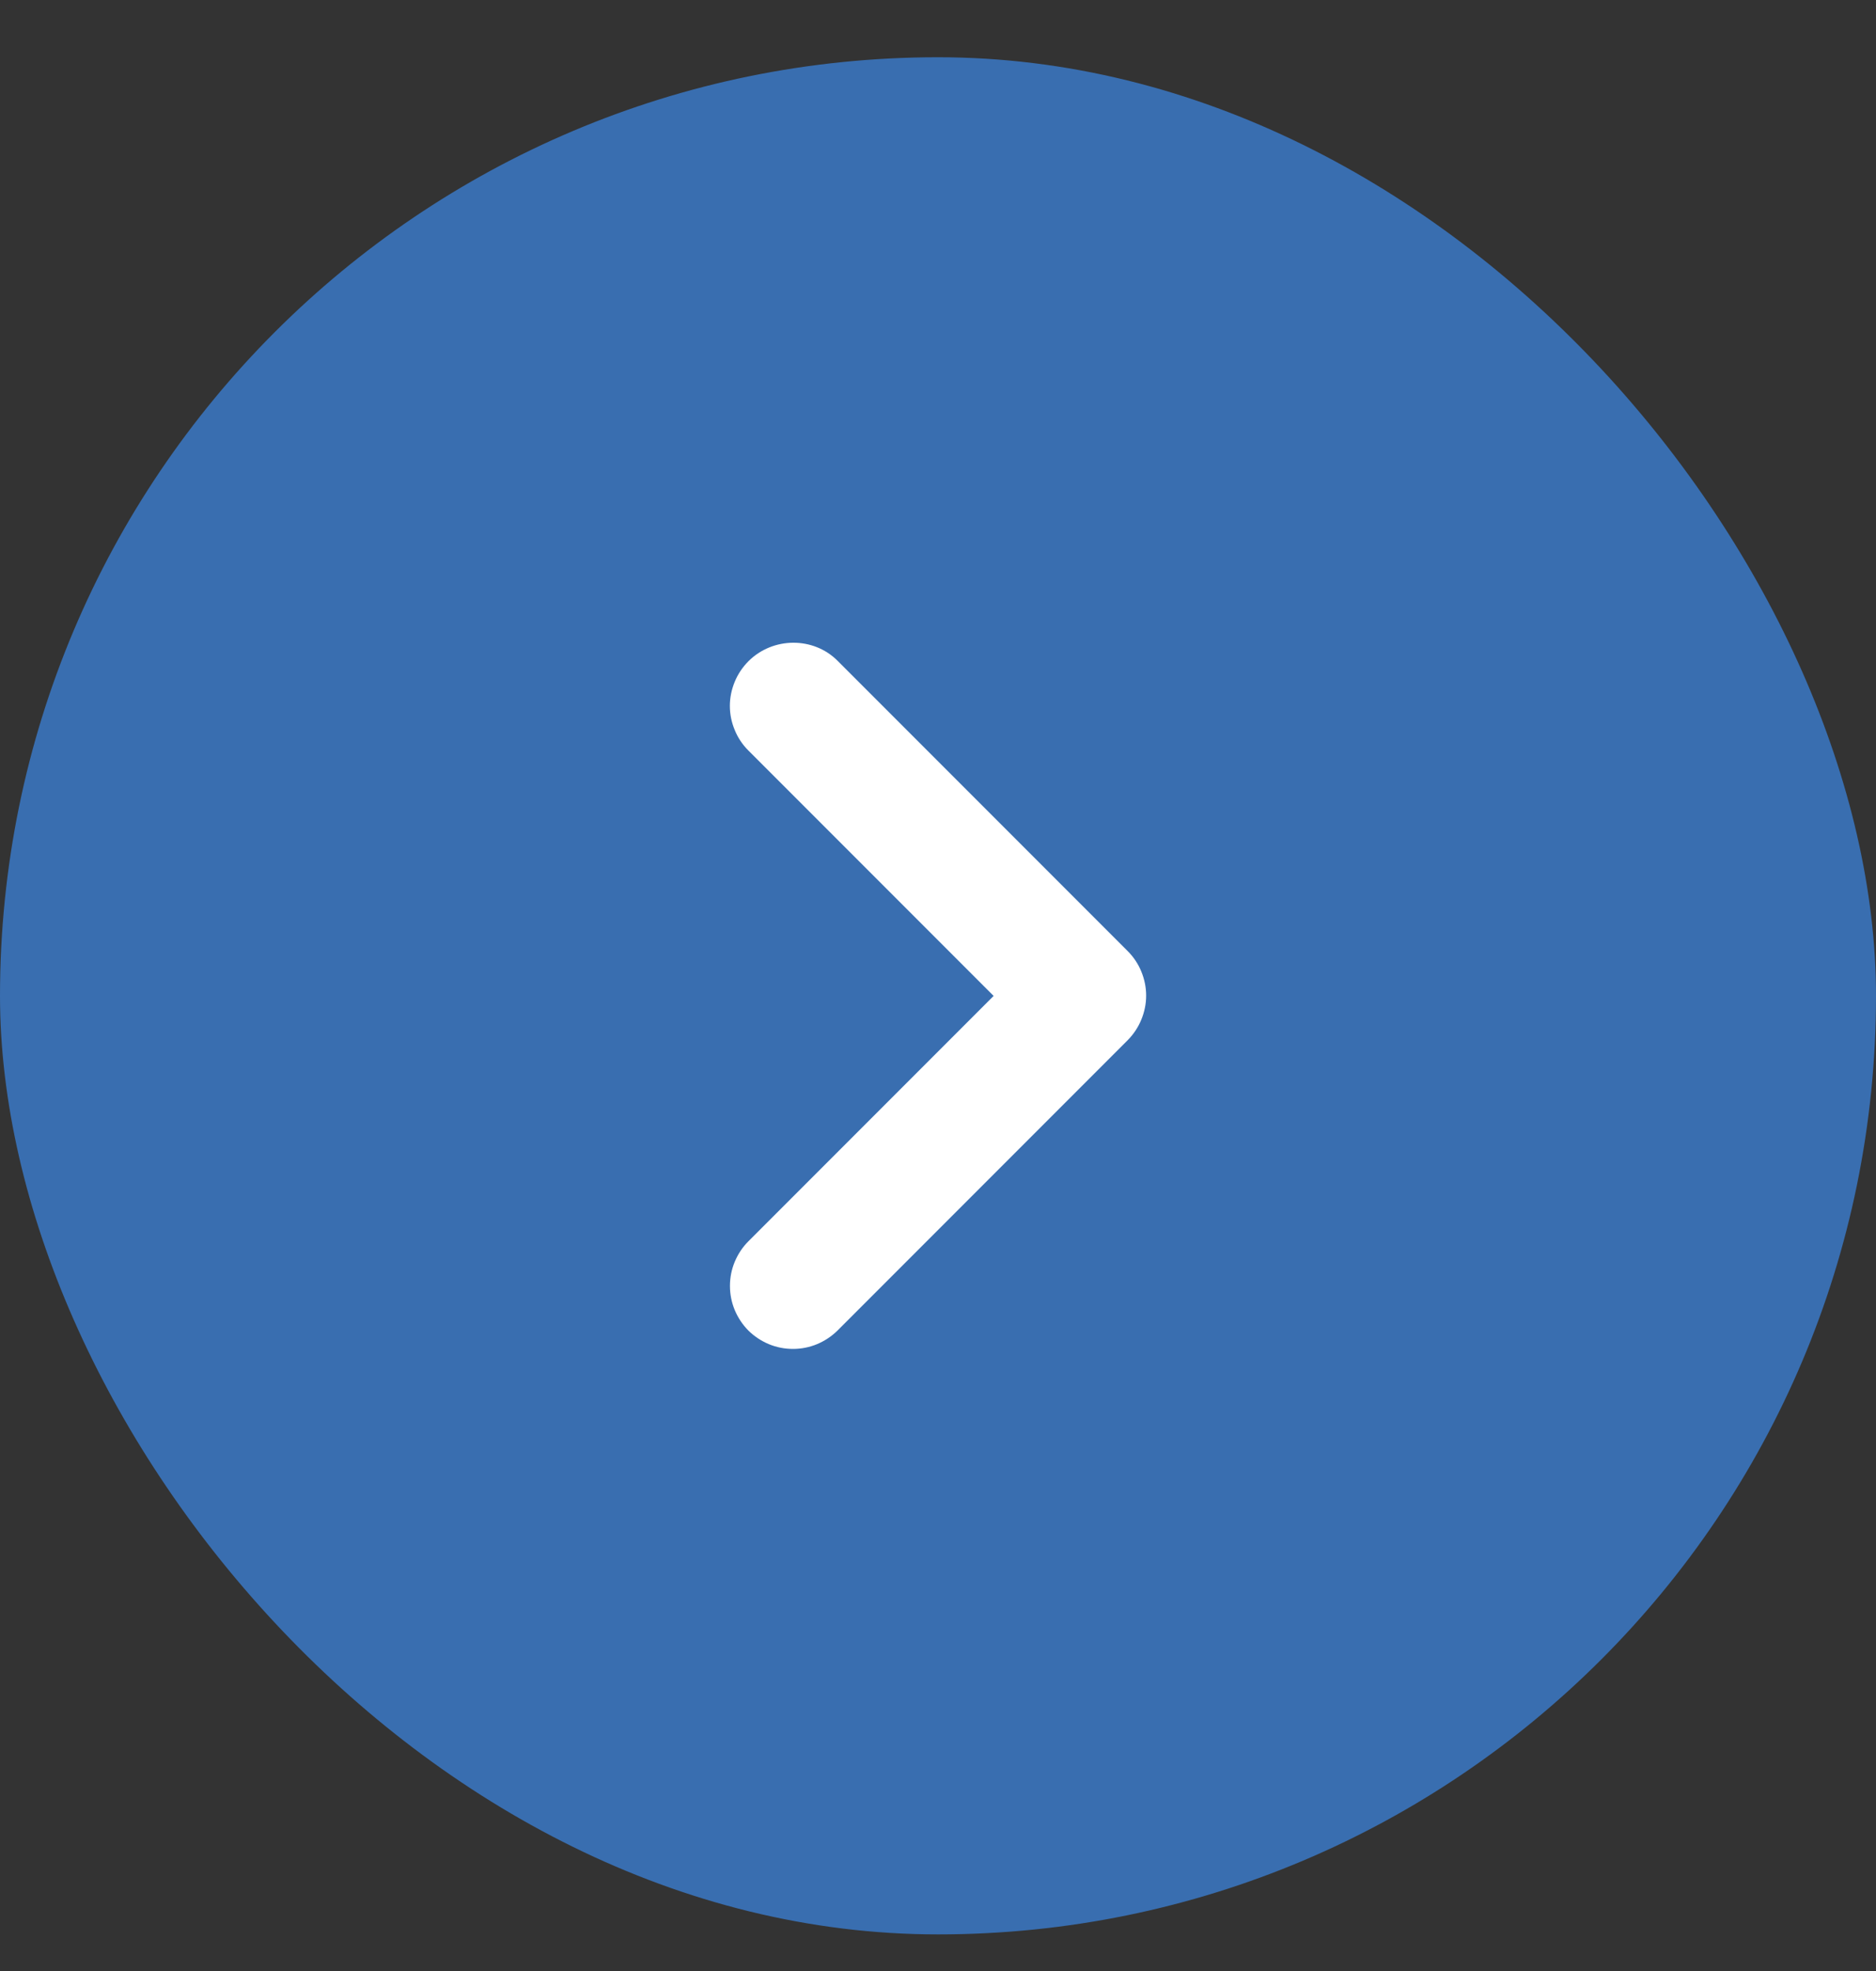 <svg width="20" height="21" viewBox="0 0 20 21" fill="none" xmlns="http://www.w3.org/2000/svg">
<rect x="0" y="0" width="20" height="21" fill="#333333" stroke="none"/>
<rect y="0.61" width="20" height="20" rx="10" fill="#396EB0"/>
<path d="M7.978 7.046C7.916 7.109 7.866 7.183 7.833 7.264C7.799 7.346 7.781 7.433 7.781 7.521C7.781 7.61 7.799 7.697 7.833 7.778C7.866 7.86 7.916 7.934 7.978 7.996L10.593 10.611L7.978 13.226C7.916 13.288 7.867 13.362 7.833 13.444C7.799 13.525 7.782 13.612 7.782 13.701C7.782 13.789 7.799 13.876 7.833 13.958C7.867 14.039 7.916 14.113 7.978 14.176C8.041 14.238 8.115 14.287 8.196 14.321C8.278 14.355 8.365 14.372 8.454 14.372C8.542 14.372 8.629 14.355 8.711 14.321C8.792 14.287 8.866 14.238 8.929 14.176L12.022 11.083C12.084 11.02 12.134 10.946 12.167 10.865C12.201 10.783 12.219 10.696 12.219 10.608C12.219 10.519 12.201 10.432 12.167 10.35C12.134 10.269 12.084 10.195 12.022 10.133L8.929 7.04C8.673 6.783 8.241 6.783 7.978 7.046Z" fill="white"/>
</svg>
